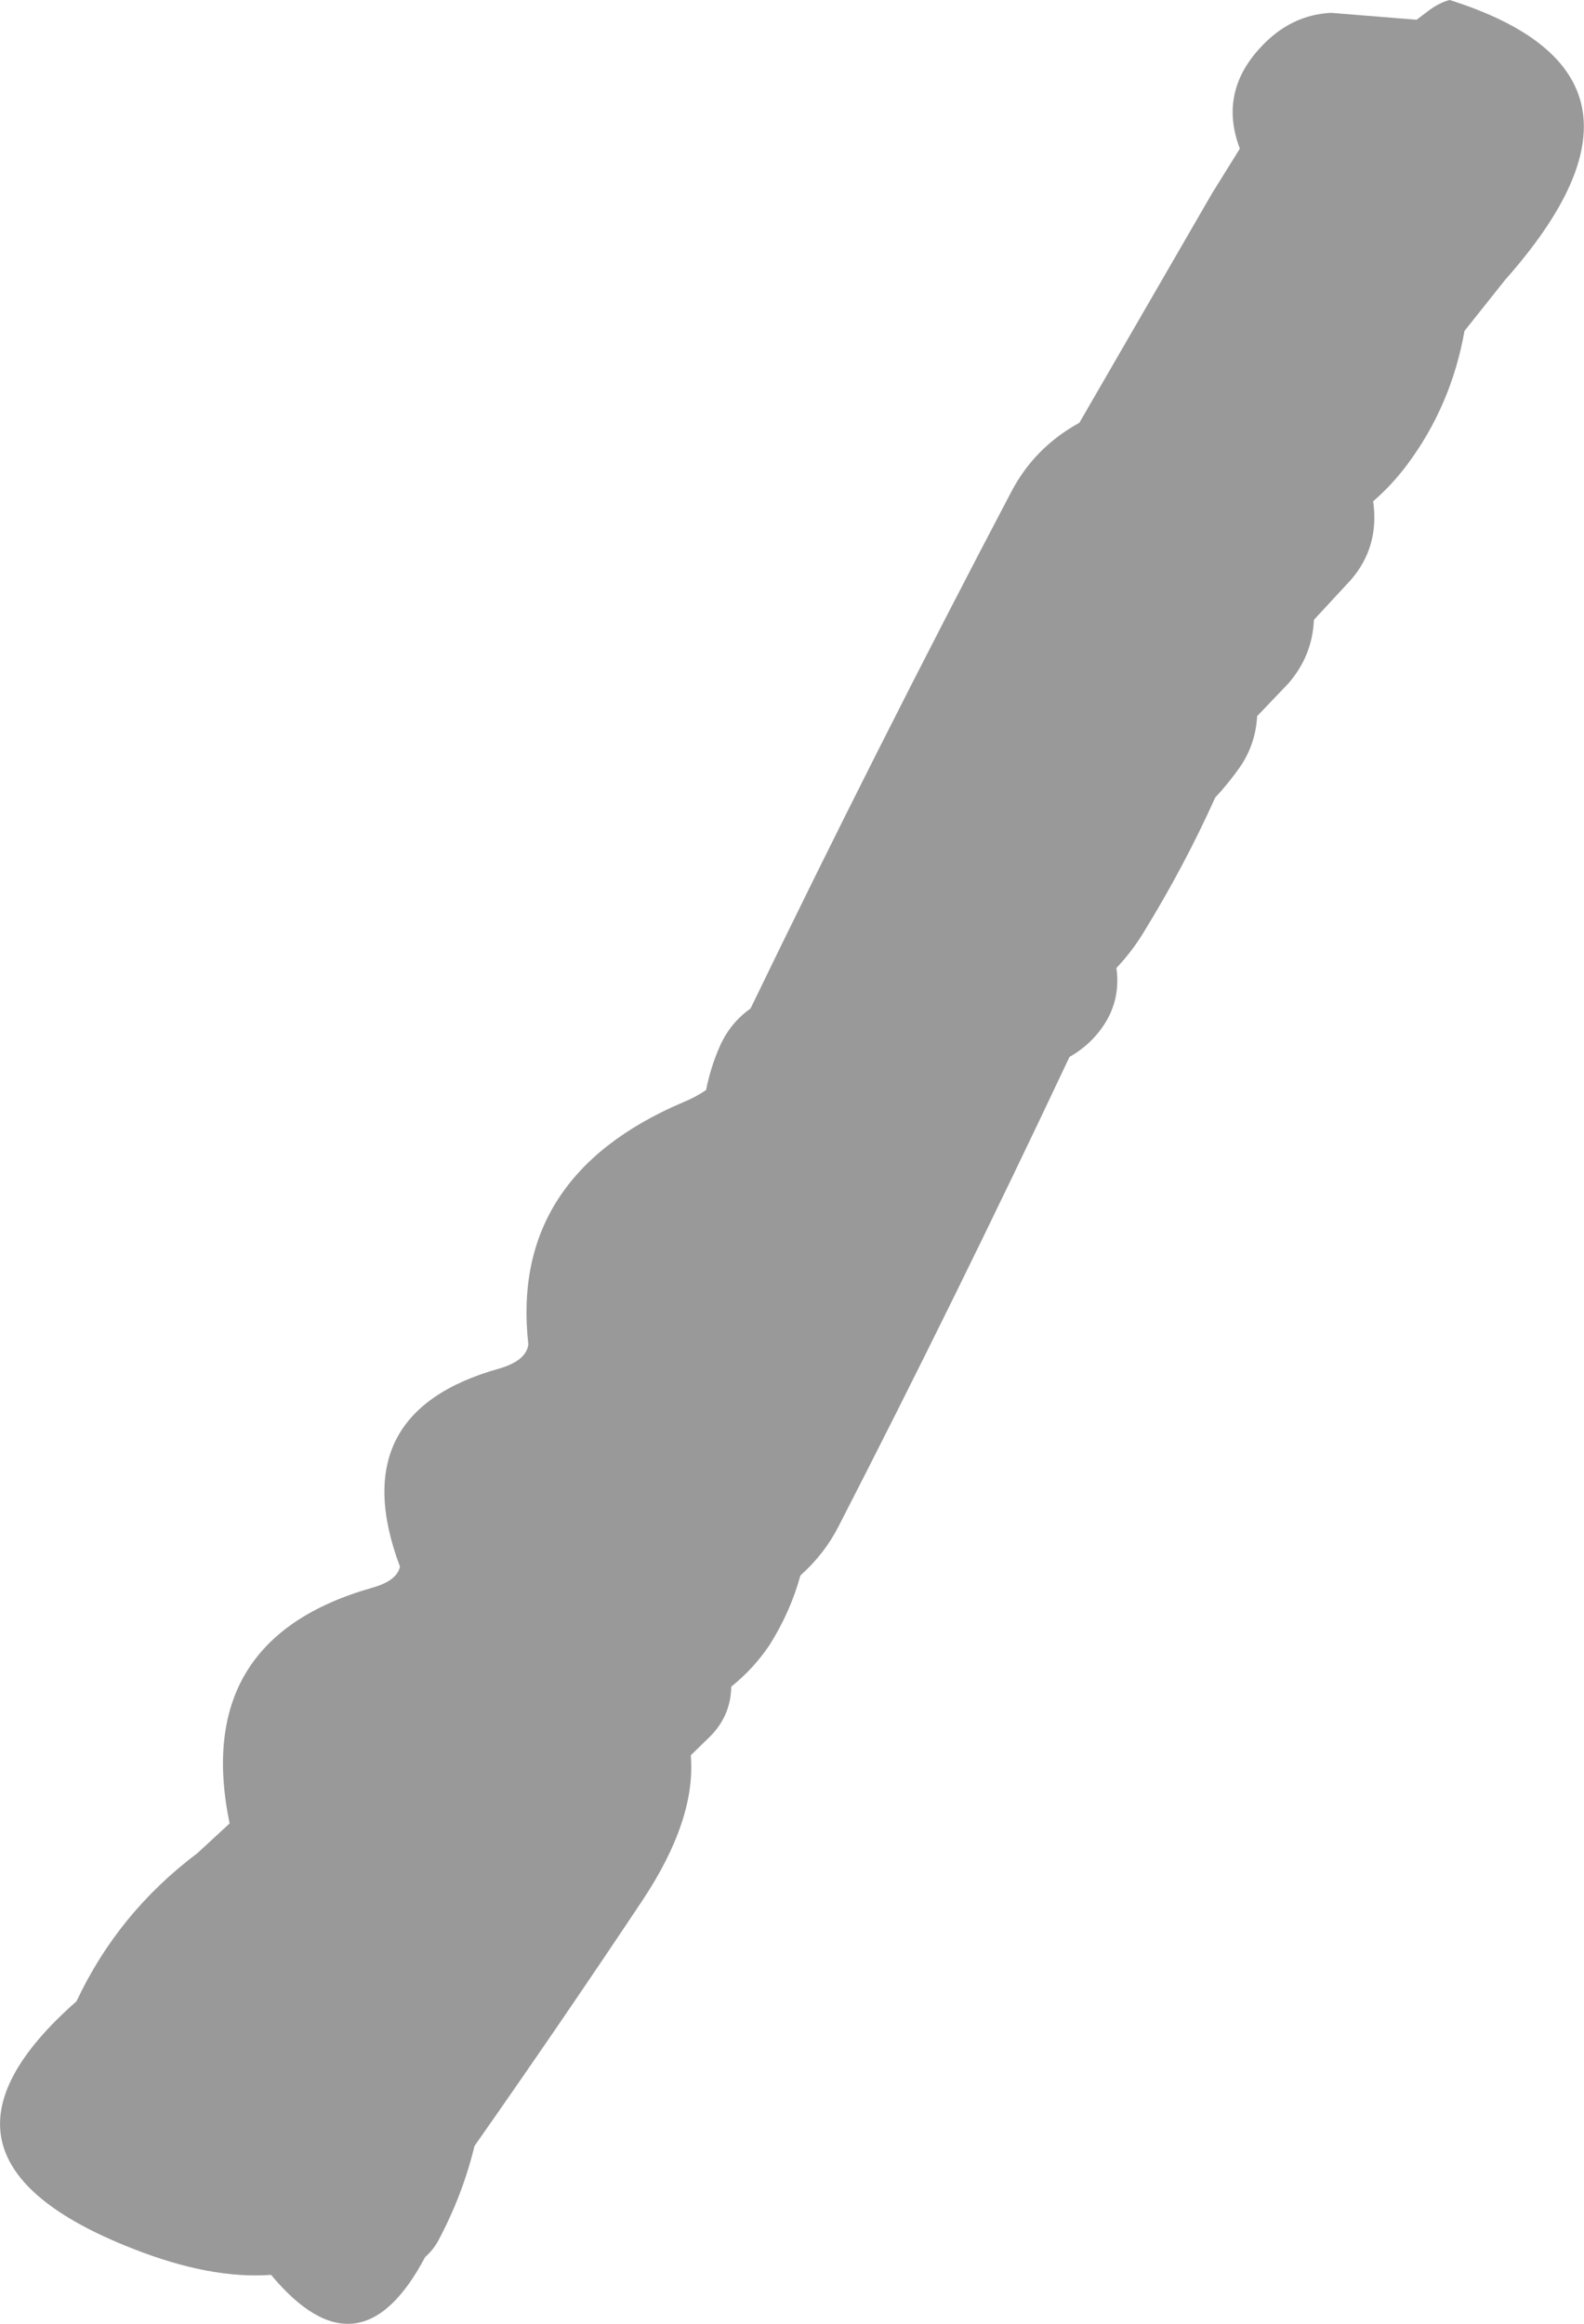 <?xml version="1.0" encoding="UTF-8" standalone="no"?>
<svg xmlns:xlink="http://www.w3.org/1999/xlink" height="235.25px" width="160.4px" xmlns="http://www.w3.org/2000/svg">
  <g transform="matrix(1.0, 0.0, 0.0, 1.0, 271.75, 142.25)">
    <path d="M-202.6 -30.65 Q-201.35 -31.15 -200.25 -31.9 -199.8 -34.2 -198.85 -36.35 -197.8 -38.7 -195.75 -40.15 -183.05 -66.4 -169.35 -92.45 -167.0 -96.95 -162.45 -99.45 L-149.0 -122.7 -146.2 -127.2 Q-148.35 -132.85 -144.15 -137.4 -141.1 -140.75 -136.95 -140.95 L-128.3 -140.25 -127.05 -141.2 Q-125.95 -142.0 -124.95 -142.25 -100.95 -134.65 -119.35 -113.9 L-123.45 -108.75 Q-124.8 -101.15 -129.3 -95.15 -130.8 -93.15 -132.7 -91.5 -132.05 -86.9 -134.95 -83.55 L-138.7 -79.5 Q-138.85 -75.9 -141.25 -73.1 L-144.45 -69.75 Q-144.6 -66.95 -146.15 -64.65 -147.3 -63.0 -148.7 -61.5 -151.8 -54.6 -155.95 -47.85 -157.1 -45.95 -158.7 -44.25 -158.3 -41.4 -159.65 -39.0 -161.0 -36.65 -163.45 -35.25 -174.9 -10.95 -186.85 12.3 -188.25 15.05 -190.7 17.25 -191.7 20.9 -193.8 24.25 -195.4 26.65 -197.7 28.5 -197.75 31.55 -200.0 33.7 L-201.8 35.45 Q-201.25 41.95 -206.7 50.15 -215.1 62.75 -223.7 75.0 -224.9 79.95 -227.35 84.55 -227.85 85.5 -228.7 86.25 -235.35 98.8 -244.3 88.05 -250.45 88.5 -258.3 85.4 -281.95 76.15 -264.0 60.35 -259.8 51.4 -251.75 45.35 L-248.5 42.35 Q-252.35 23.7 -234.1 18.5 -231.55 17.8 -231.25 16.35 -237.1 0.75 -221.2 -3.7 -218.45 -4.5 -218.25 -6.15 -220.15 -23.15 -202.6 -30.65" fill="#999999" fill-rule="evenodd" stroke="none"/>
  </g>
</svg>
